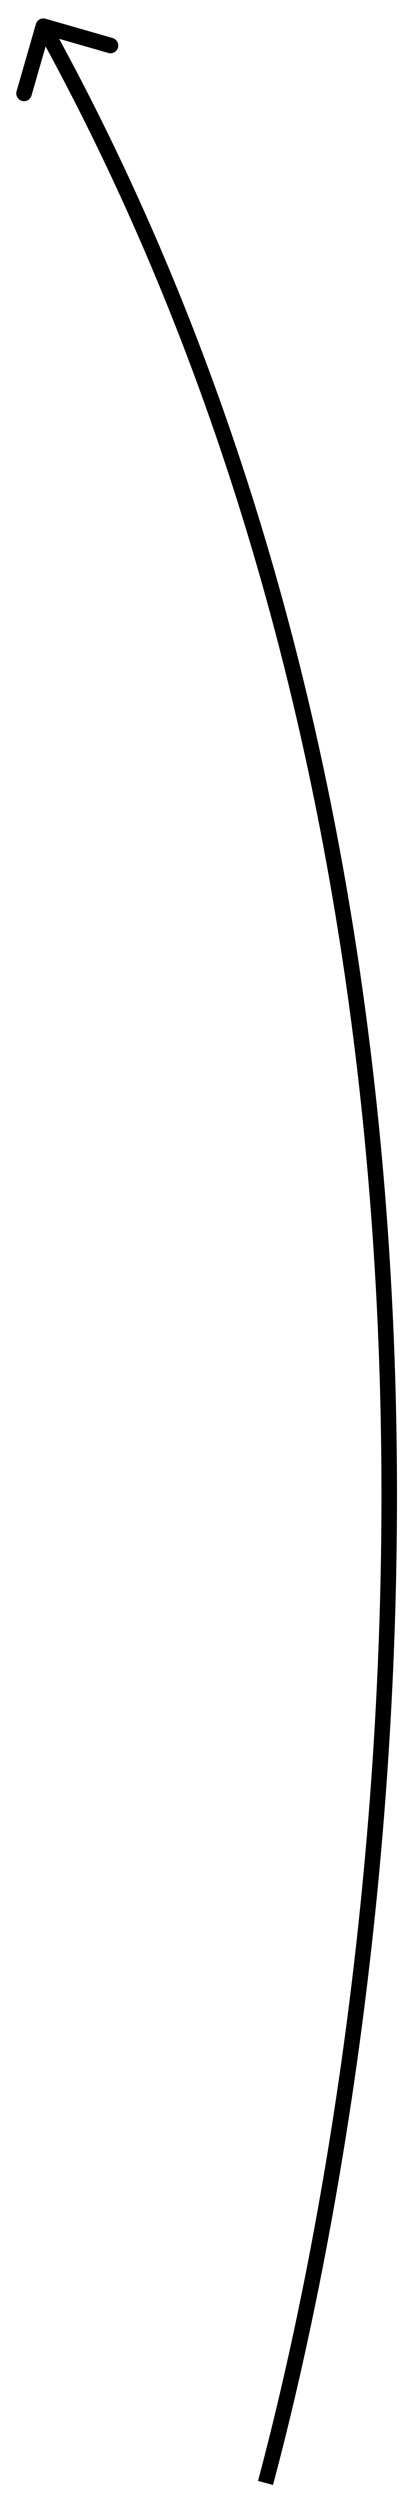 <?xml version="1.0" encoding="UTF-8"?> <svg xmlns="http://www.w3.org/2000/svg" width="22" height="134" viewBox="0 0 22 134" fill="none"><path d="M2.441 1.003C2.22 0.939 1.989 1.067 1.926 1.288L0.889 4.892C0.826 5.113 0.953 5.344 1.174 5.408C1.396 5.471 1.626 5.344 1.69 5.122L2.611 1.919L5.815 2.84C6.036 2.904 6.267 2.776 6.33 2.555C6.394 2.334 6.266 2.103 6.045 2.039L2.441 1.003ZM14.247 133.083L14.65 133.191C21.763 106.499 29.098 48.934 2.691 1.202L2.326 1.403L1.962 1.605C28.215 49.059 20.936 106.365 13.845 132.976L14.247 133.083Z" fill="black"></path></svg> 